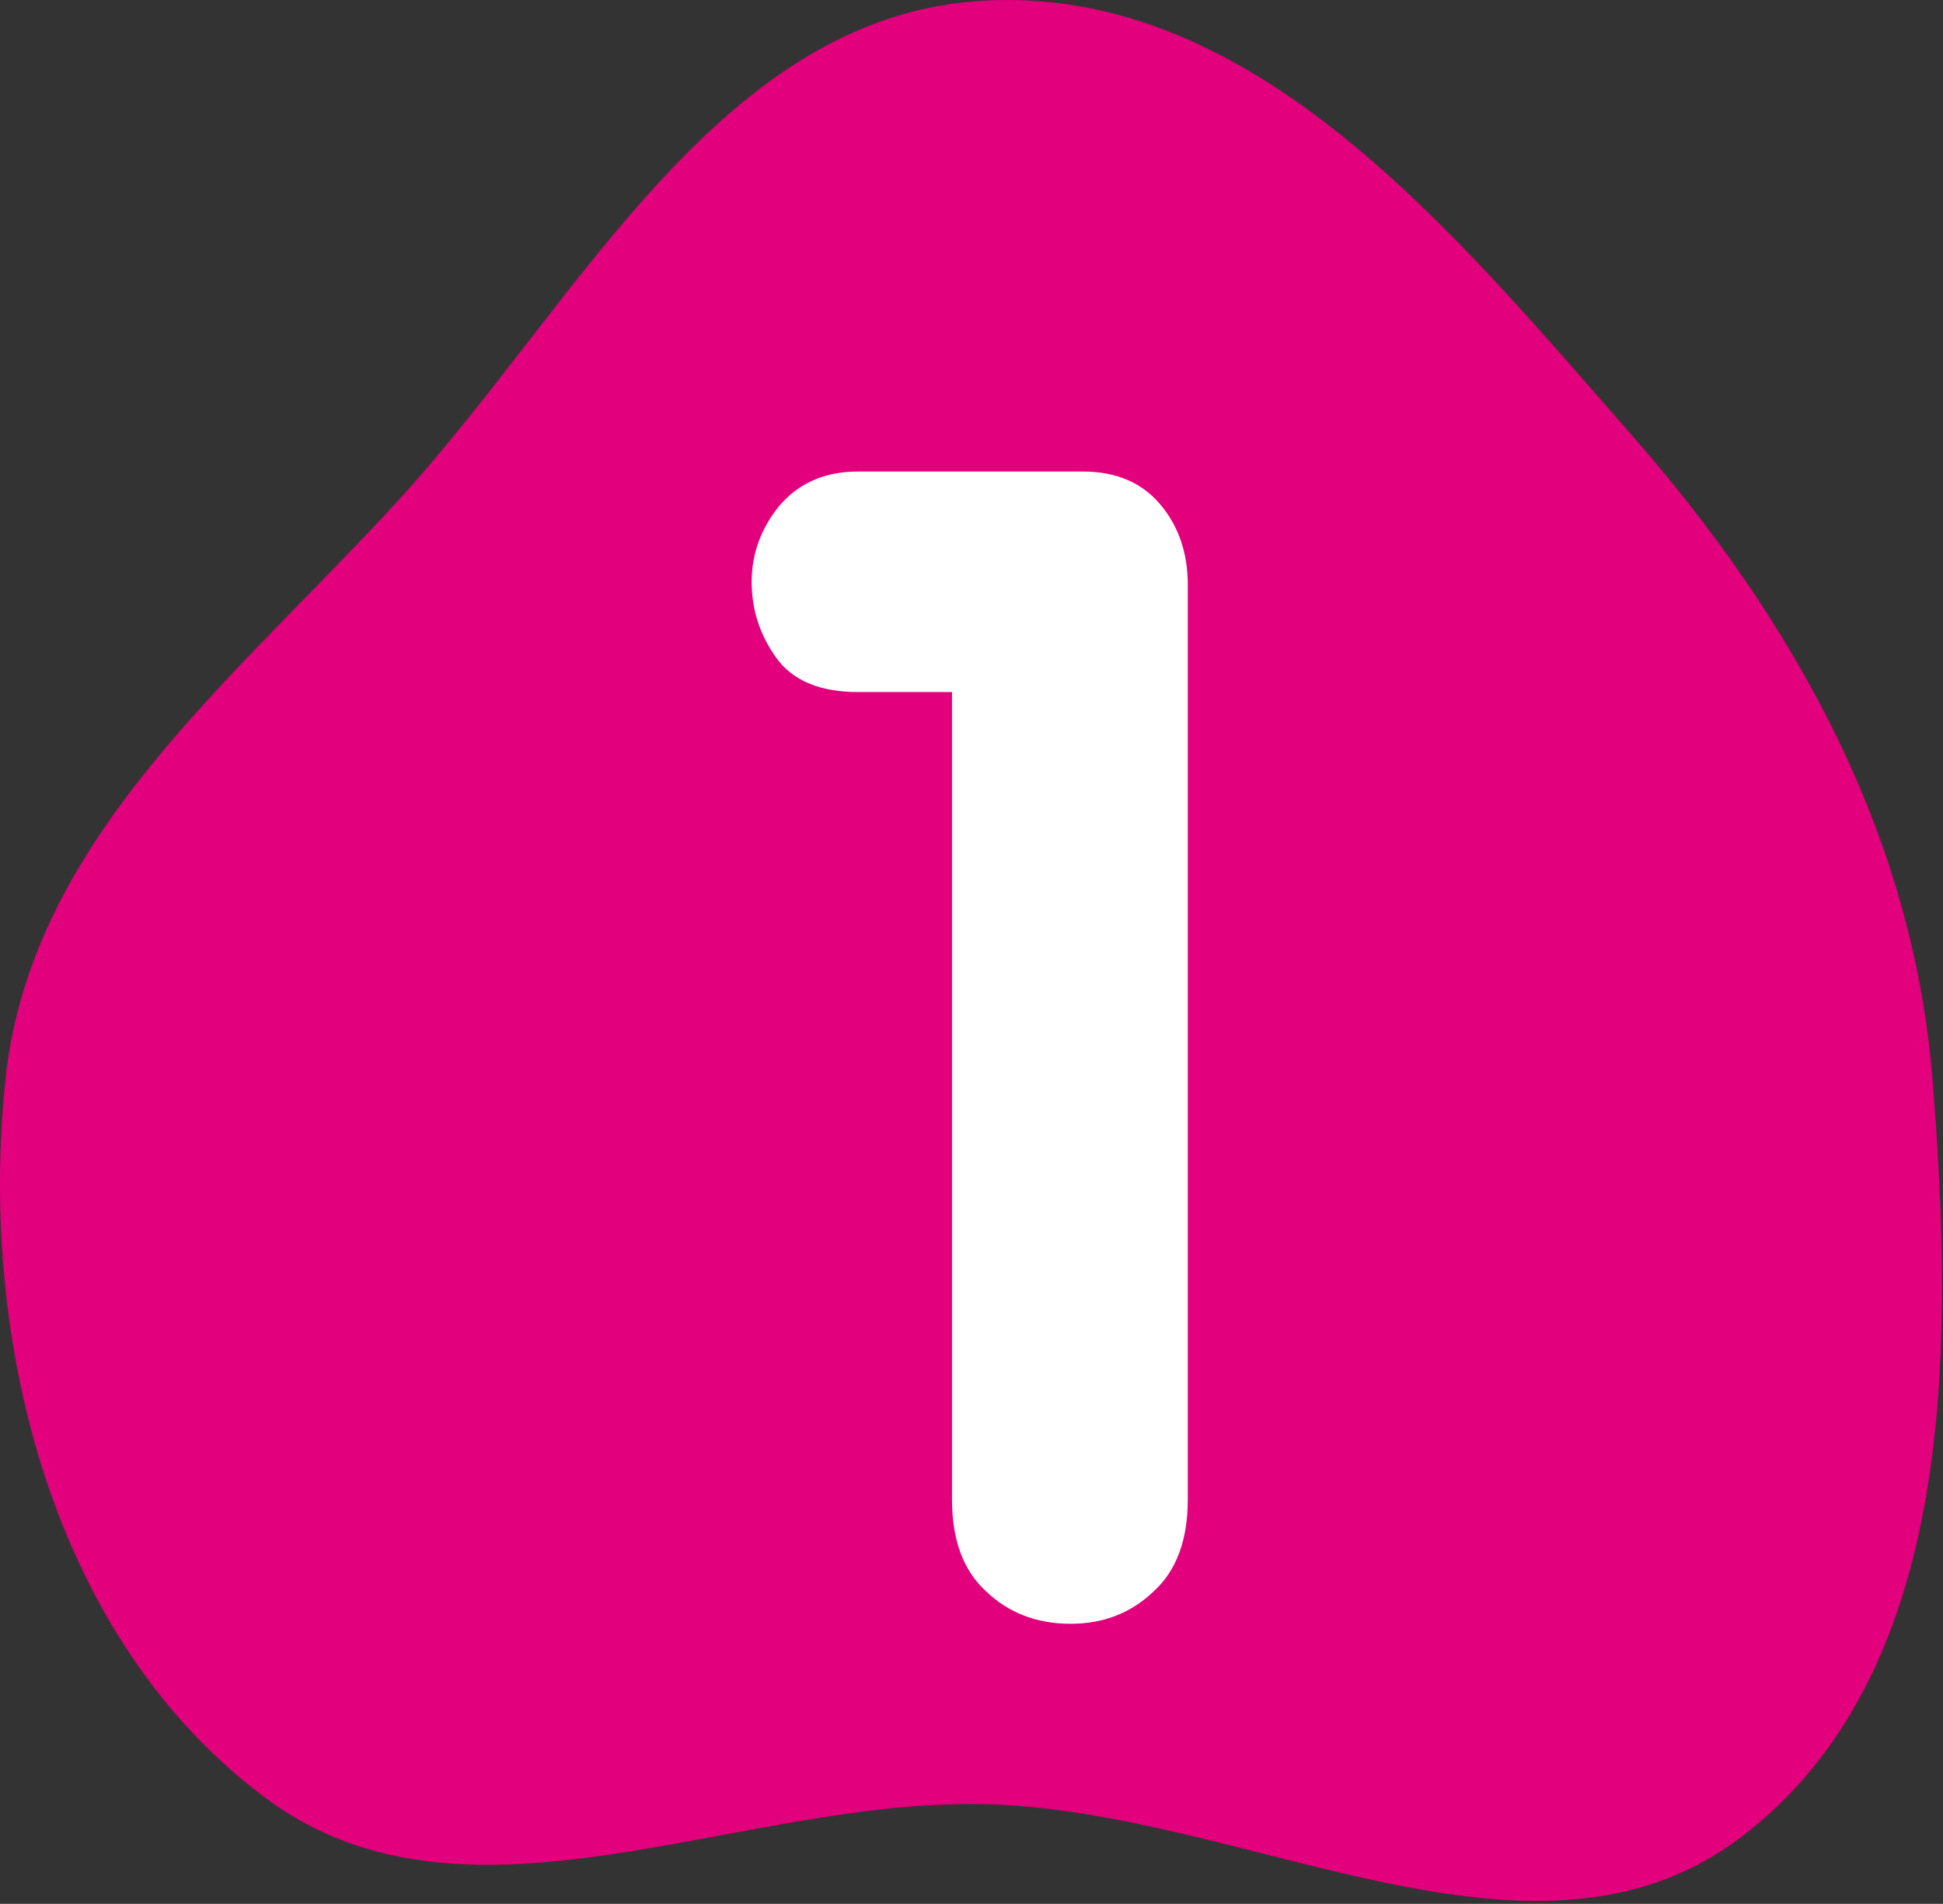 <?xml version="1.0" encoding="UTF-8"?> <svg xmlns="http://www.w3.org/2000/svg" width="548" height="537" viewBox="0 0 548 537" fill="none"><rect x="0" y="0" width="548" height="537" fill="#333333" stroke="none"/><path fill-rule="evenodd" clip-rule="evenodd" d="M278.076 0.15C354.012 -3.65 410.005 65.448 460.129 122.617C506.022 174.961 539.585 235.273 545.067 304.67C551.069 380.648 551.895 471.649 491.359 517.954C432.603 562.897 352.026 510.765 278.076 508.895C207.833 507.12 131.833 549.177 75.308 507.438C15.158 463.021 -6.194 379.045 1.51 304.67C8.619 236.046 66.99 191.041 113.374 139.968C163.706 84.548 203.305 3.891 278.076 0.15Z" fill="#E2007C"></path><path d="M335 422.96C335 434.348 331.813 442.962 325.438 448.802C319.064 454.934 311.24 458 301.968 458C292.406 458 284.438 454.934 278.064 448.802C271.689 442.962 268.502 434.348 268.502 422.96V195.197H241.989C231.269 195.197 223.59 191.985 218.954 185.561C214.318 179.137 212 171.982 212 164.098C212 156.214 214.608 149.06 219.823 142.636C225.329 136.212 232.717 133 241.989 133H305.445C314.717 133 321.961 136.066 327.177 142.198C332.392 148.33 335 155.922 335 164.974V422.96Z" fill="white"></path></svg> 